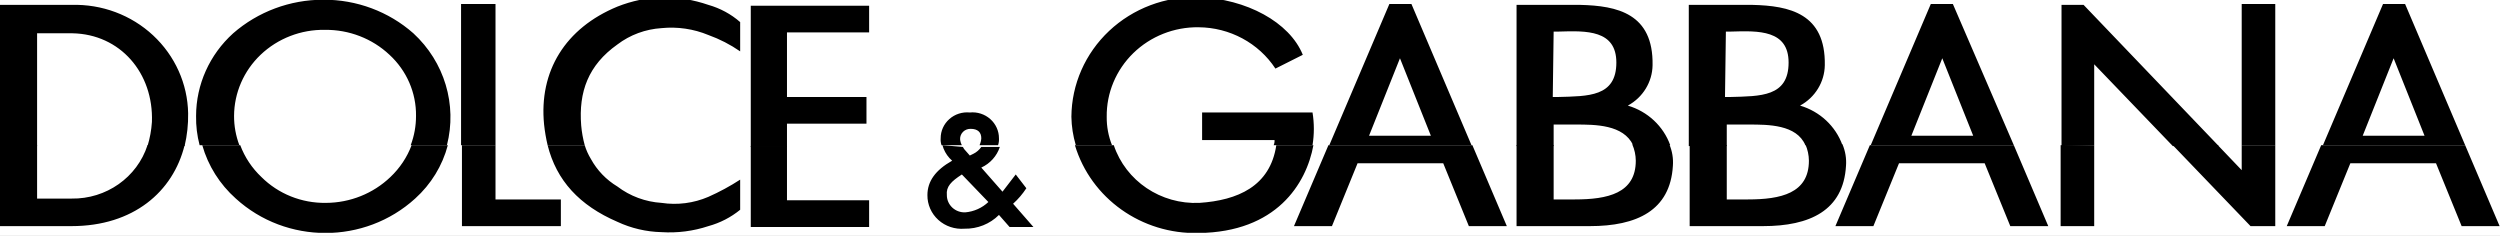 <?xml version="1.0" standalone="no"?>
<svg width="212" height="20" x="0" y="772" version="1.1" baseProfile="full" xmlns="http://www.w3.org/2000/svg" xmlns:xlink="http://www.w3.org/1999/xlink">
<rect width="100%" height="100%" fill="#808080" stroke="none"/>
<clipPath id="Clip1">
<path d="M0 20L212 20L212 0L0 0Z" fill="rgb(0, 0, 0)" stroke="none" />
</clipPath>
<g clip-path="url(#Clip1)">
<path d="M0 20L212 20L212 0L0 0Z" fill="rgb(255, 255, 255)" stroke="none" />
</g>
<g clip-path="url(#Clip1)">
<clipPath id="Clip2">
<path d="M0 20L212 20L212 0L0 0Z" fill="rgb(0, 0, 0)" stroke="none" />
</clipPath>
<g clip-path="url(#Clip2)">
<clipPath id="Clip3">
<path d="M0 792L283 792L283 764.59L0 764.59Z" fill="rgb(0, 0, 0)" stroke="none" transform="translate(0, 577.891) scale(0.749, -0.73)" />
</clipPath>
<g clip-path="url(#Clip3)">
<path d="M5.1 698.9L5.1 692.7L9 692.7C12.923 692.634 16.423 695.16 17.6 698.9L21.8 698.9C20.5 693.5 16 689.5 9 689.5L0.9 689.5L0.9 698.9ZM23.8 698.9C24.457 696.517 25.774 694.37 27.6 692.7C33.316 687.368 42.184 687.37 47.9 692.7C49.704 694.368 50.989 696.52 51.6 698.9L47.5 698.9C46.99 697.501 46.169 696.24 45.1 695.2C43.152 693.285 40.532 692.21 37.8 692.2C35.058 692.157 32.419 693.24 30.5 695.2C29.431 696.236 28.61 697.5 28.1 698.9ZM53.2 698.9L53.2 689.5L64.4 689.5L64.4 692.6L57 692.6L57 698.9ZM62.9 698.9C63.9 694.8 66.5 691.9 70.8 690C72.363 689.251 74.067 688.84 75.8 688.8C77.596 688.681 79.397 688.92 81.1 689.5C82.422 689.869 83.65 690.52 84.7 691.4L84.7 694.9C83.556 694.137 82.352 693.47 81.1 692.9C79.436 692.167 77.597 691.92 75.8 692.2C73.98 692.316 72.237 692.98 70.8 694.1C69.533 694.881 68.498 695.99 67.8 697.3C67.502 697.802 67.266 698.34 67.1 698.9ZM85.9 698.9L85.9 689.4L99.3 689.4L99.3 692.5L90 692.5L90 698.8L85.9 698.8ZM107.6 698.9C107.746 698.344 108.02 697.83 108.4 697.4L108.7 697.1C106.8 696 105.9 694.7 105.9 693.1C105.888 692.009 106.337 690.96 107.136 690.22C107.936 689.477 109.013 689.11 110.1 689.2C111.566 689.169 112.979 689.75 114 690.8L115.2 689.4L117.9 689.4L115.6 692.1C116.176 692.632 116.681 693.24 117.1 693.9L115.9 695.5L114.4 693.5L112 696.3C113.002 696.774 113.763 697.64 114.1 698.7L112 698.7C111.774 698.36 111.464 698.08 111.1 697.9L110.7 697.7L110.1 698.4C110 698.5 110 698.6 109.9 698.7L107.6 698.9ZM122.6 698.9C124.413 692.718 130.16 688.53 136.6 688.7C145.4 688.8 148.8 694.4 149.6 698.9L145.4 698.9C144.7 694.1 141 692.5 136.7 692.2C132.328 691.997 128.358 694.74 127 698.9ZM151.3 698.9L147.4 689.5L151.7 689.5L154.6 696.8L164.3 696.8L167.2 689.5L171.5 689.5L167.6 698.9ZM172.6 698.9L172.6 689.5L180.9 689.5C186.2 689.5 190 691.3 190.3 696.5C190.364 697.353 190.227 698.21 189.9 699L185.7 699C185.959 698.4 186.095 697.75 186.1 697.1C186.1 693.3 182.9 692.6 179.2 692.6L176.8 692.6L176.8 698.9ZM192.2 698.9L192.2 689.5L200.5 689.5C205.8 689.5 209.6 691.3 209.9 696.5C209.964 697.353 209.827 698.21 209.5 699L205.3 699C205.559 698.4 205.695 697.75 205.7 697.1C205.7 693.3 202.5 692.6 198.8 692.6L196.4 692.6L196.4 698.9ZM212.6 698.9L208.7 689.5L213 689.5L215.9 696.8L225.6 696.8L228.5 689.5L232.8 689.5L228.9 698.9ZM234.2 698.9L234.2 689.5L238 689.5L238 698.9ZM246.9 698.9L255.7 689.5L258.5 689.5L258.5 698.9L254.7 698.9L254.7 696L252 698.9ZM263.7 698.9L259.8 689.5L264.1 689.5L267 696.8L276.7 696.8L279.6 689.5L283.9 689.5L280 698.9ZM109.8 695.5L112.8 692.3C112.096 691.615 111.178 691.19 110.2 691.1C109.652 691.073 109.118 691.27 108.721 691.649C108.324 692.027 108.099 692.55 108.1 693.1C108 694.1 108.6 694.7 109.8 695.5Z" fill="rgb(0, 0, 0)" stroke="none" transform="translate(-0.674, 522.51) scale(0.749, -0.73)" />
</g>
<g clip-path="url(#Clip3)">
<path d="M0.9 698.9L0.9 715.2L9 715.2C12.428 715.302 15.753 714.03 18.234 711.659C20.714 709.291 22.143 706.03 22.2 702.6C22.221 701.322 22.086 700.05 21.8 698.8L17.6 698.8C17.872 699.711 18.039 700.65 18.1 701.6C18.3 707.3 14.5 711.8 9.1 711.9L5.1 711.9L5.1 698.8L0.9 698.8ZM28 698.9C27.599 699.989 27.396 701.14 27.4 702.3C27.411 704.972 28.491 707.53 30.4 709.4C32.348 711.303 34.977 712.35 37.7 712.3C40.42 712.329 43.042 711.29 45 709.4C46.948 707.556 48.036 704.98 48 702.3C48.004 701.14 47.801 699.99 47.4 698.9L51.5 698.9C52.675 703.602 51.223 708.57 47.7 711.9C44.907 714.429 41.268 715.82 37.5 715.8C33.736 715.802 30.103 714.41 27.3 711.9C24.625 709.424 23.103 705.94 23.1 702.3C23.079 701.154 23.213 700.01 23.5 698.9ZM57 698.9L57 715.3L53.1 715.3L53.1 698.9ZM67.1 698.9C66.901 699.654 66.767 700.42 66.7 701.2C66.4 705.1 67.5 708.2 70.8 710.6C72.237 711.722 73.98 712.38 75.8 712.5C77.606 712.685 79.429 712.41 81.1 711.7C82.378 711.228 83.589 710.59 84.7 709.8L84.7 713.2C83.666 714.13 82.436 714.81 81.1 715.2C79.429 715.789 77.672 716.09 75.9 716.1C74.149 716.034 72.423 715.66 70.8 715C64.9 712.5 61.9 707.5 62.5 701.3C62.584 700.493 62.718 699.69 62.9 698.9L67.1 698.9ZM90 698.9L90 701.4L99 701.4L99 704.5L90 704.5L90 712L99.3 712L99.3 715.1L85.9 715.1L85.9 698.7L90 698.7ZM109.8 698.9C109.688 699.118 109.62 699.36 109.6 699.6C109.589 699.922 109.712 700.23 109.939 700.461C110.167 700.688 110.478 700.81 110.8 700.8C111.6 700.8 112 700.4 112 699.7C111.981 699.424 111.913 699.15 111.8 698.9L113.9 698.9C113.982 699.158 114.016 699.43 114 699.7C114.004 700.55 113.647 701.36 113.018 701.935C112.389 702.507 111.546 702.79 110.7 702.7C109.854 702.785 109.011 702.51 108.382 701.935C107.753 701.363 107.396 700.55 107.4 699.7C107.379 699.429 107.413 699.16 107.5 698.9L109.8 698.9ZM126.8 698.9C126.391 699.951 126.187 701.07 126.2 702.2C126.165 704.969 127.249 707.63 129.207 709.593C131.165 711.551 133.831 712.64 136.6 712.6C140.125 712.575 143.399 710.77 145.3 707.8L148.4 709.4C146.9 713.2 142 715.9 136.6 716.1C132.835 716.208 129.186 714.79 126.477 712.179C123.767 709.563 122.225 705.97 122.2 702.2C122.219 701.083 122.387 699.97 122.7 698.9L126.8 698.9ZM149.5 698.9C149.701 700.159 149.701 701.44 149.5 702.7L137 702.7L137 699.5L145.2 699.5C145.216 699.295 145.181 699.09 145.1 698.9L149.5 698.9ZM167.5 698.9L160.7 715.3L158.2 715.3L151.4 698.9ZM176.8 698.9L176.8 701.3L179.3 701.3C181.5 701.3 184.7 701.3 185.8 698.9L190 698.9C189.227 701.112 187.443 702.82 185.2 703.5C186.908 704.452 187.975 706.25 188 708.2C188.1 714.2 184 715.1 179.8 715.2L172.6 715.2L172.6 698.8L176.8 698.8ZM196.4 698.9L196.4 701.3L198.9 701.3C201.1 701.3 204.3 701.3 205.3 698.9L209.5 698.9C208.727 701.112 206.943 702.82 204.7 703.5C206.408 704.452 207.475 706.25 207.5 708.2C207.6 714.2 203.5 715.1 199.3 715.2L192.1 715.2L192.1 698.8L196.4 698.8ZM228.9 698.9L222 715.3L219.5 715.3L212.7 698.9ZM238 698.9L238 708.3L246.9 698.8L252.1 698.8L236.8 715.2L234.3 715.2L234.3 698.8L238 698.9ZM258.5 698.9L258.5 715.3L254.7 715.3L254.7 698.9ZM280 698.9L273.2 715.3L270.7 715.3L263.9 698.9ZM196.3 712.1L196.9 712.1C200 712.2 203.4 712.3 203.4 708.5C203.4 704.5 200.2 704.6 196.8 704.5L196.2 704.5L196.3 712.1ZM217.3 700L220.8 709L224.3 700ZM155.9 700L159.4 709L162.9 700ZM268.4 700L271.9 709L275.4 700ZM176.8 712.1L177.4 712.1C180.5 712.2 183.9 712.3 183.9 708.5C183.9 704.5 180.7 704.6 177.3 704.5L176.7 704.5L176.8 712.1Z" fill="rgb(0, 0, 0)" stroke="none" transform="translate(-0.674, 522.51) scale(0.749, -0.73)" />
</g>
</g>
</g>
</svg>